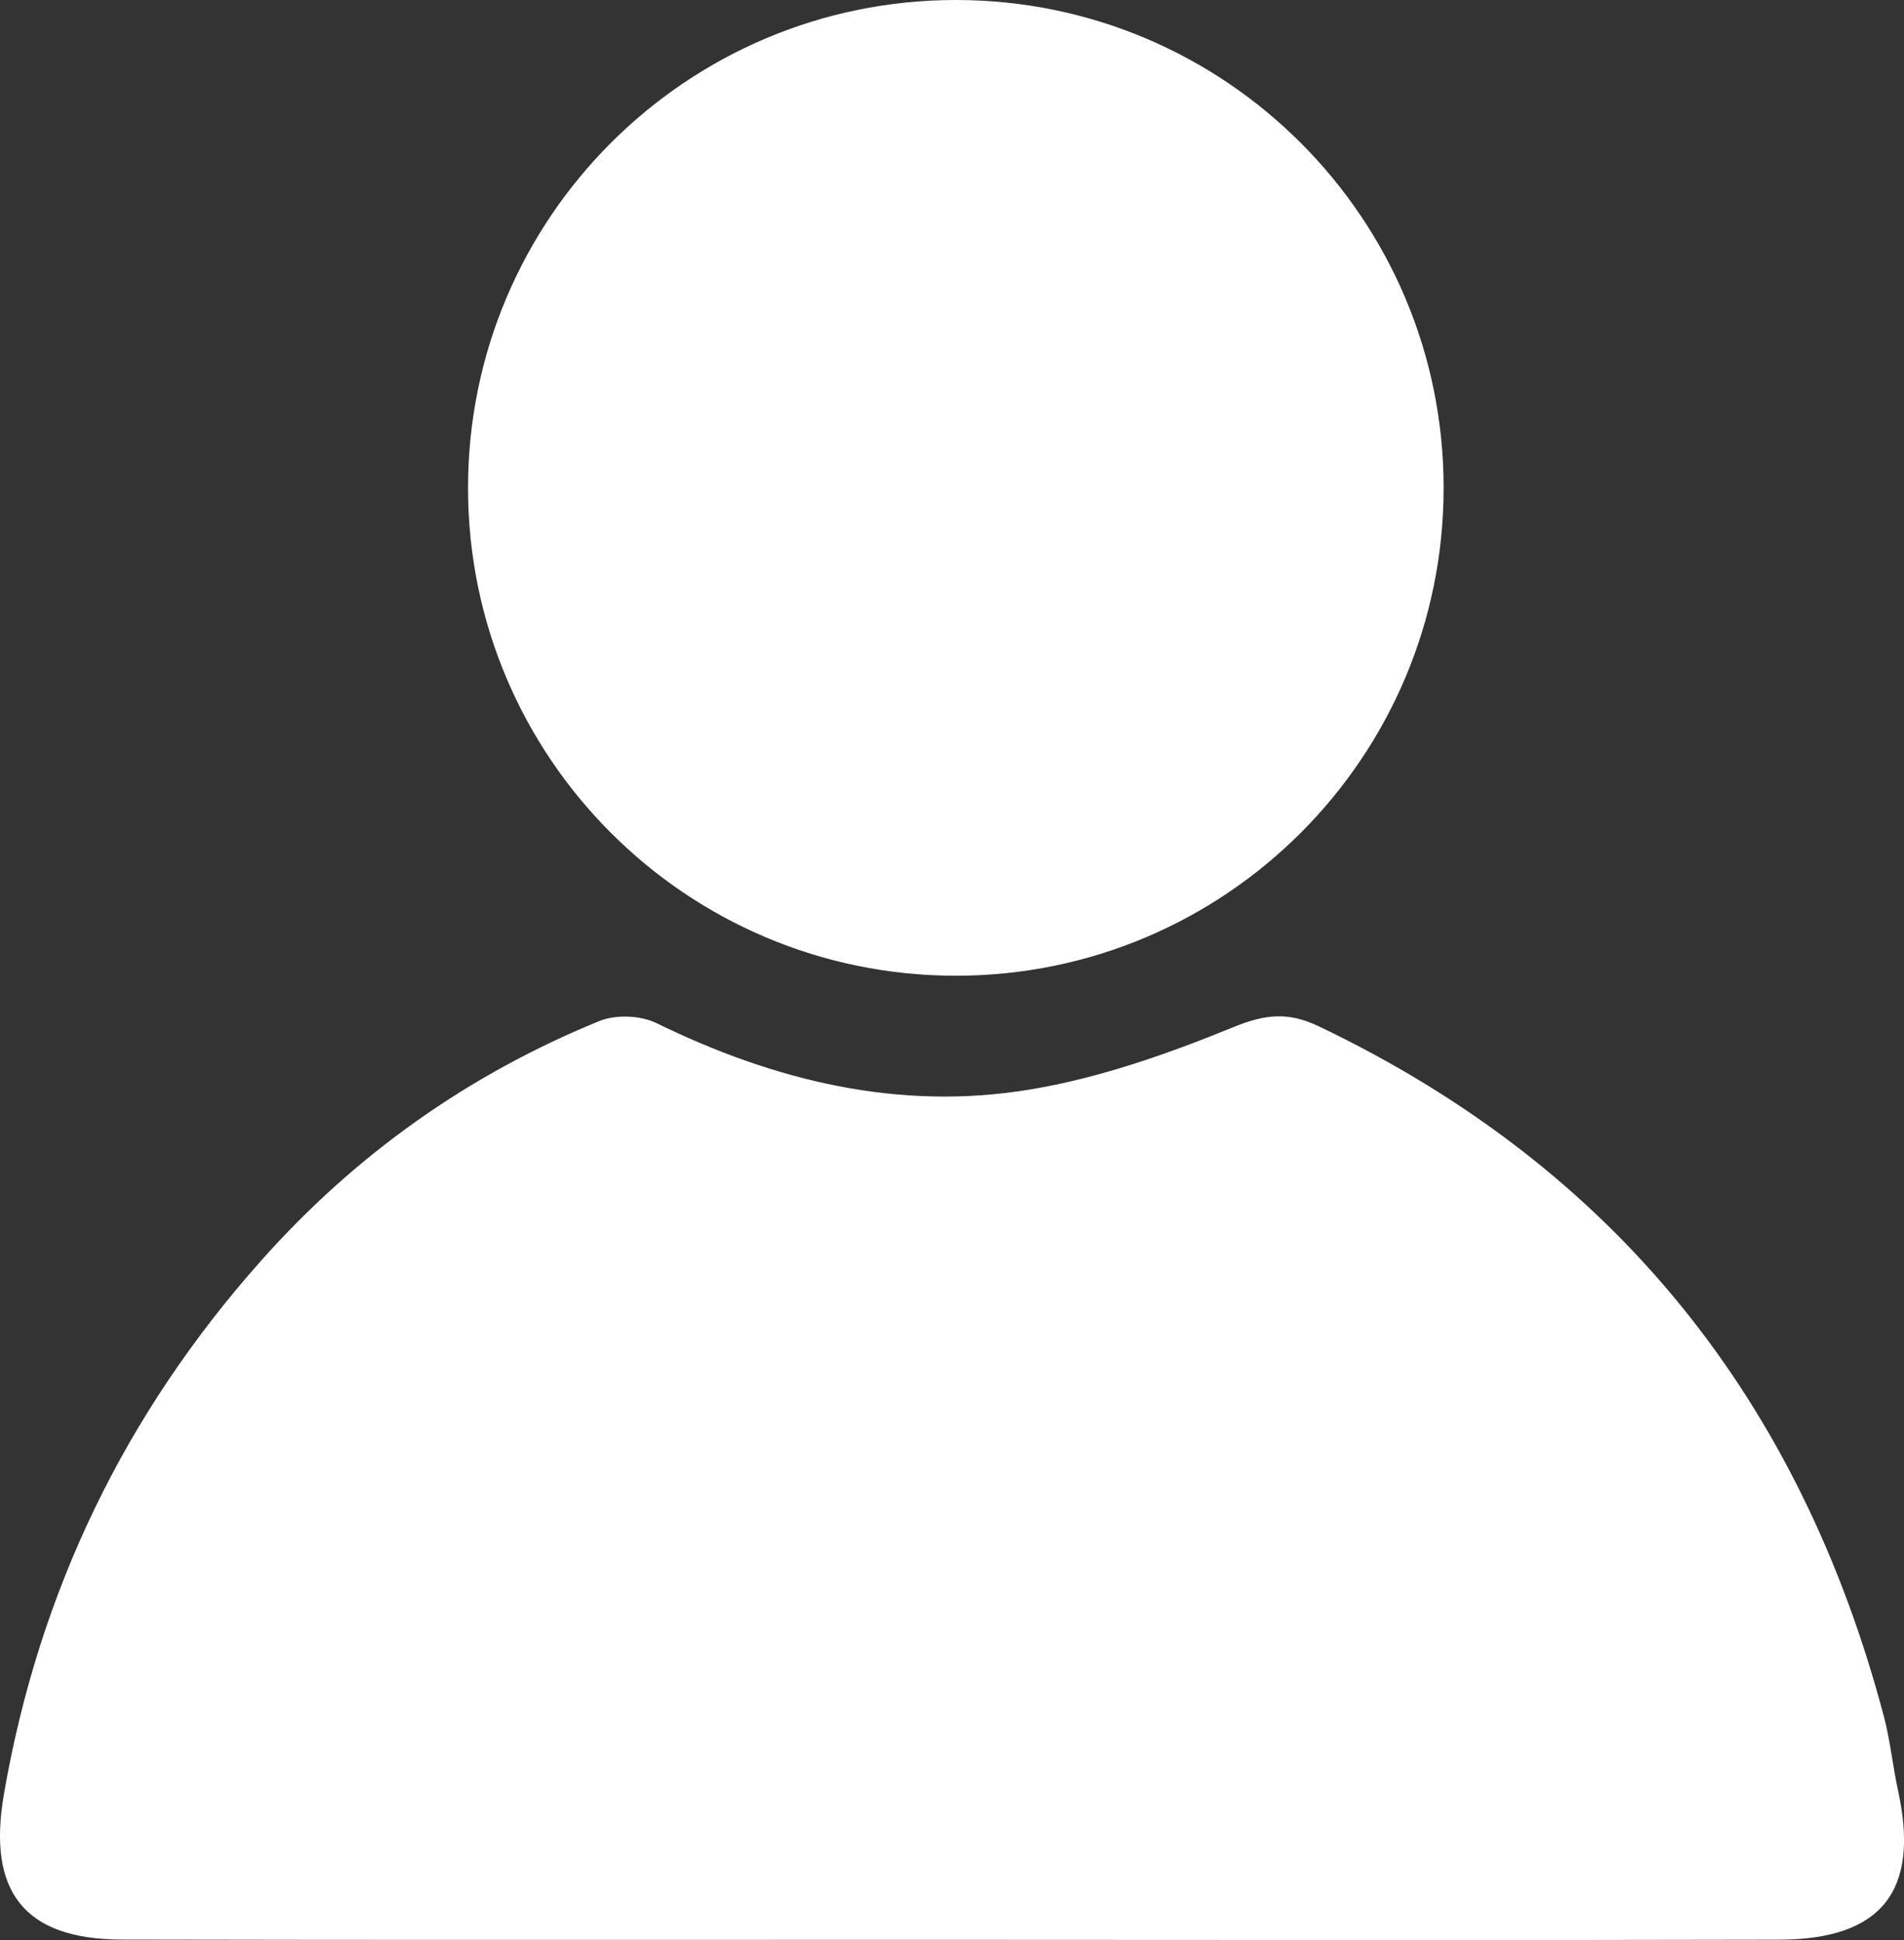 <svg version="1.1" xmlns="http://www.w3.org/2000/svg" xmlns:xlink="http://www.w3.org/1999/xlink" x="0px" y="0px" width="48.243px" height="49.15px" viewBox="0 0 48.243 49.15" enable-background="new 0 0 48.243 49.15" xml:space="preserve"><rect x="0" y="0" width="48.243" height="49.15" fill="#333333" stroke="none"/><path fill="#fff" d="M48.097,45.387c-0.139-0.632-0.2-1.282-0.365-1.905c-2.118-8.003-6.808-13.897-14.325-17.484c-0.763-0.364-1.347-0.306-2.151,0.023c-1.665,0.68-3.403,1.293-5.171,1.584c-3.31,0.546-6.458-0.22-9.458-1.687c-0.4-0.195-1.028-0.218-1.44-0.05c-3.318,1.352-6.182,3.385-8.562,6.061C3.169,35.81,0.99,40.309,0.1,45.451c-0.422,2.436,0.475,3.682,2.981,3.688c7.001,0.016,14.002,0.005,21.003,0.007c7.001,0.002,14.002,0.013,21.003-0.004C47.683,49.134,48.642,47.9,48.097,45.387"/><path fill="#fff" d="M24.219,24.72c6.825,0,12.359-5.533,12.359-12.359C36.578,5.533,31.044,0,24.219,0c-6.826,0-12.36,5.533-12.36,12.361C11.858,19.187,17.393,24.72,24.219,24.72"/></svg>